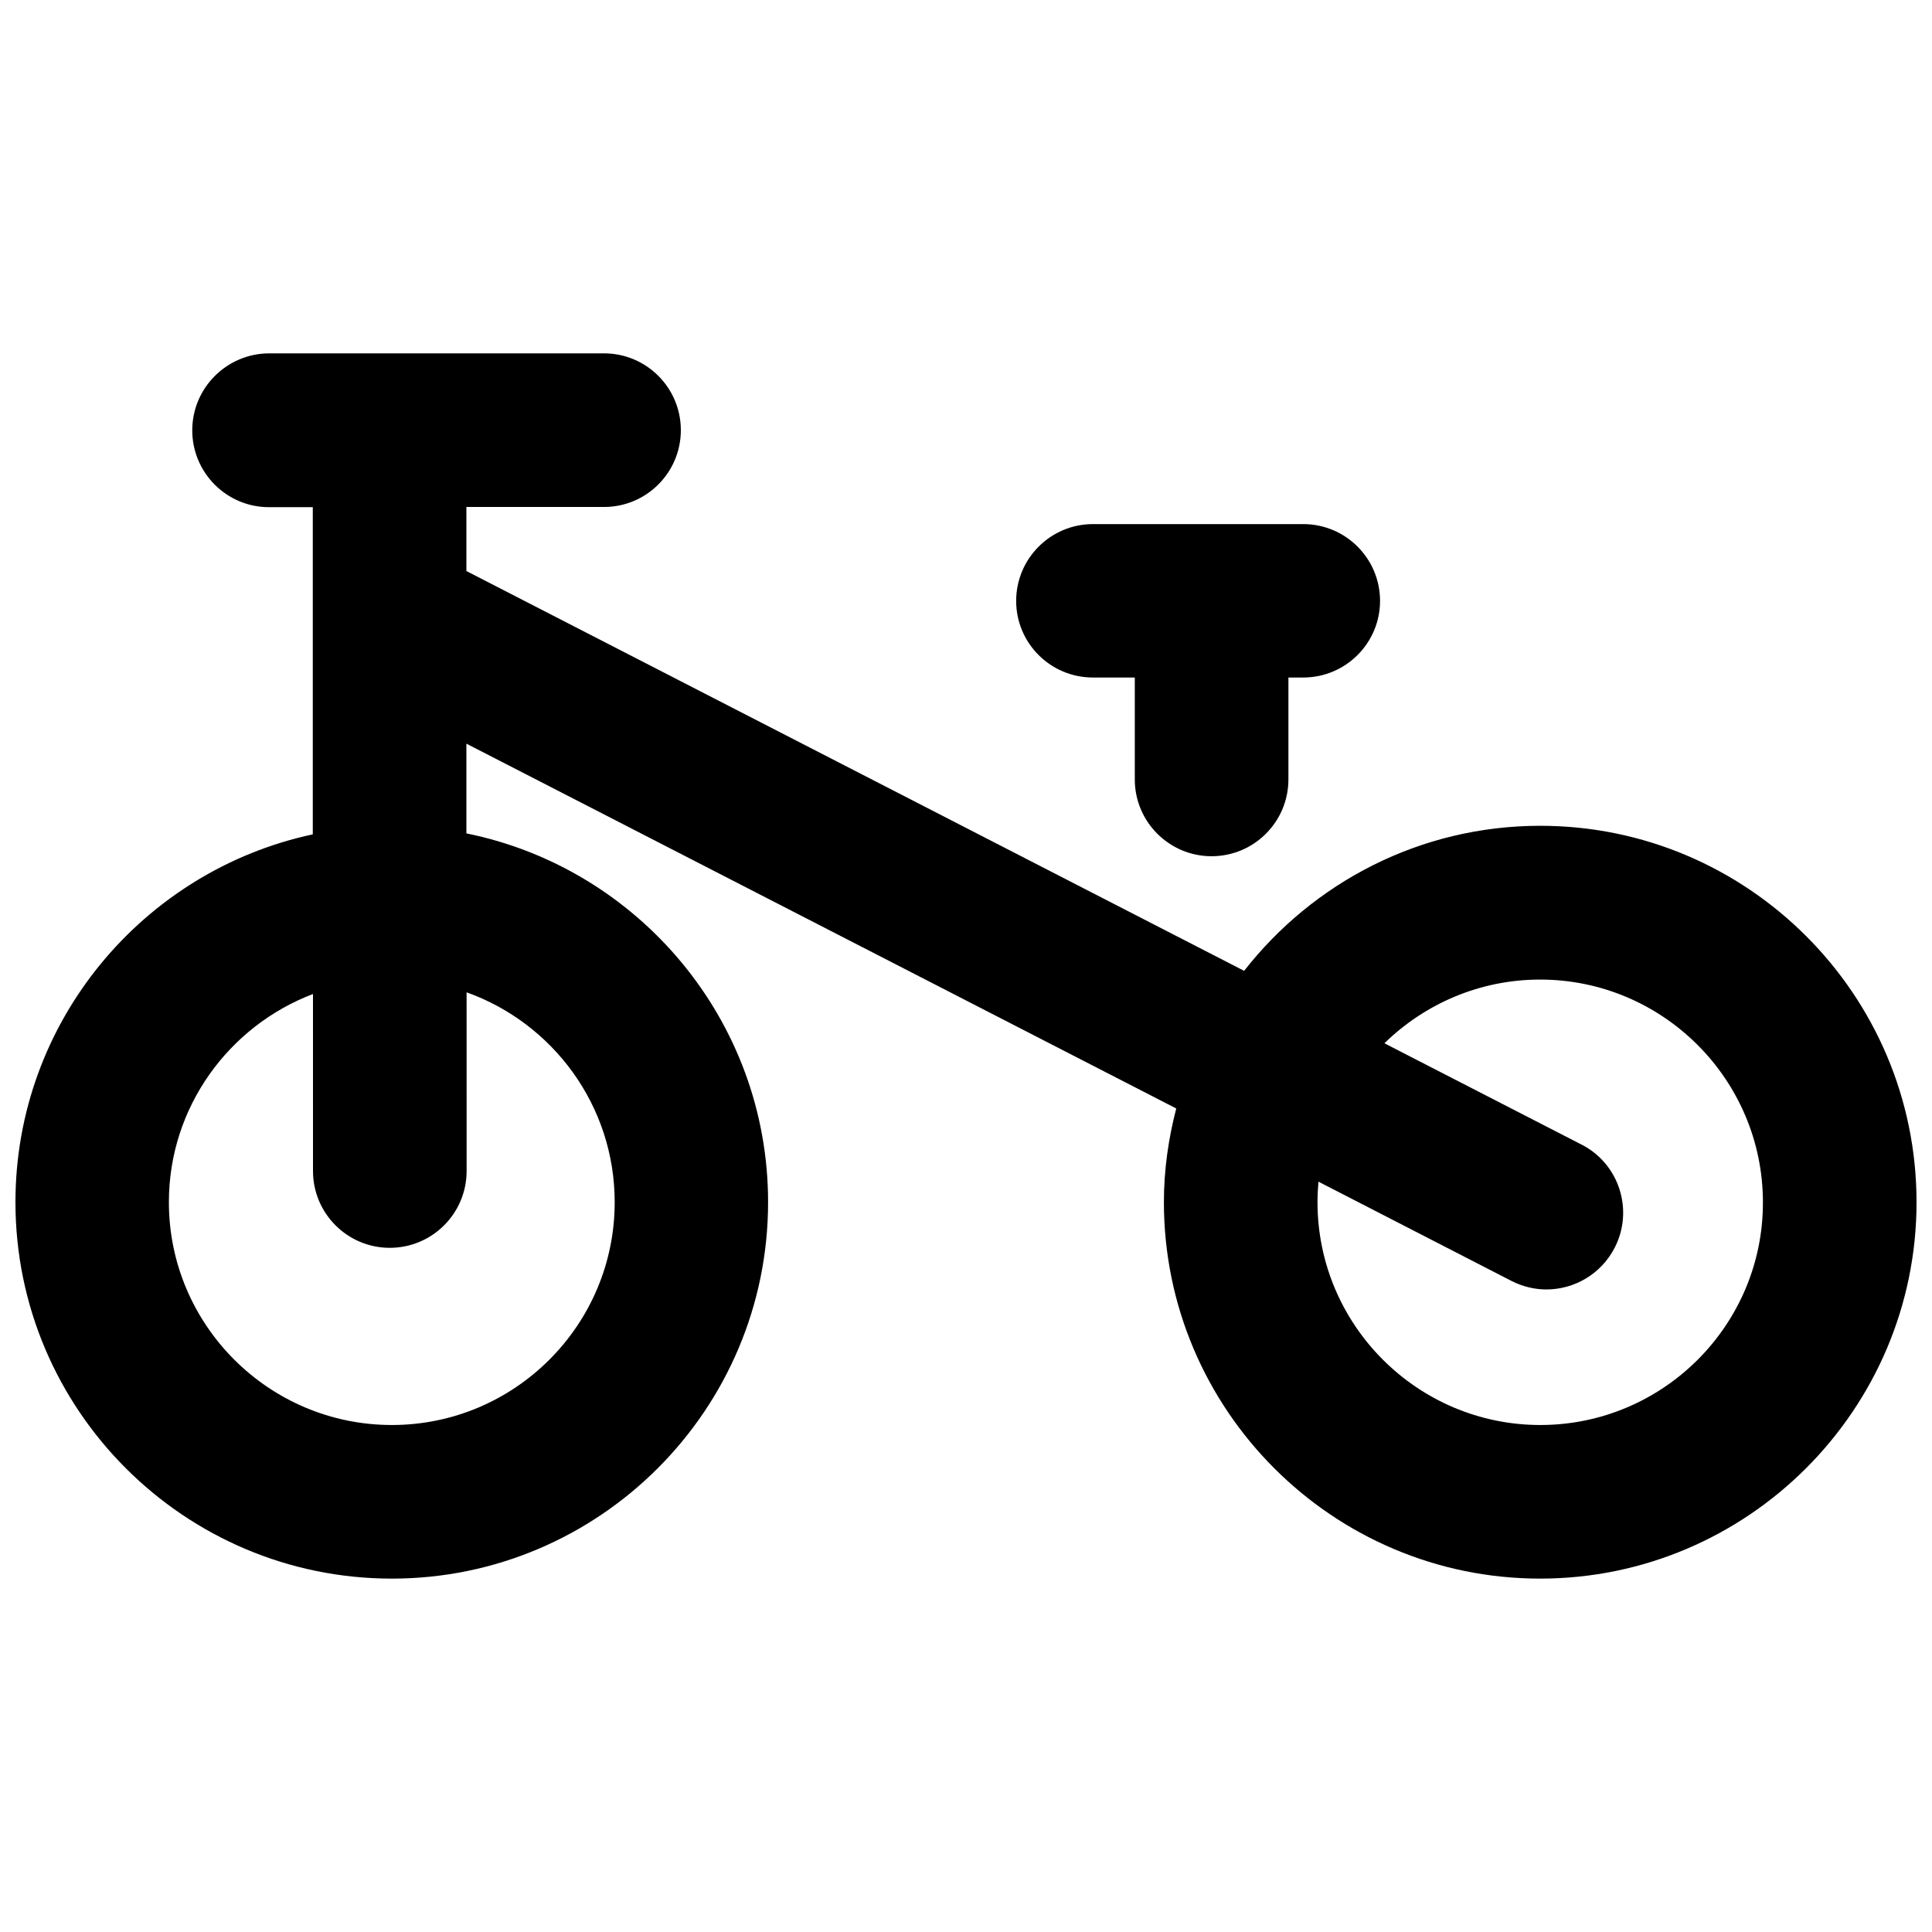 <?xml version="1.0" encoding="UTF-8"?>
<!-- Uploaded to: SVG Repo, www.svgrepo.com, Generator: SVG Repo Mixer Tools -->
<svg width="800px" height="800px" version="1.1" viewBox="144 144 512 512" xmlns="http://www.w3.org/2000/svg">
 <defs>
  <clipPath id="a">
   <path d="m148.09 237h503.81v326h-503.81z"/>
  </clipPath>
 </defs>
 <g clip-path="url(#a)">
  <path d="m552.2 362.84c-31.891 0-60.207 15.062-78.492 38.441l-206.11-105.95v-16.977h36.477c11.234 0 20.355-9.117 20.355-20.355 0-11.234-9.117-20.355-20.355-20.355h-88.773c-11.234 0.051-20.352 9.172-20.352 20.406s9.117 20.355 20.305 20.355h11.637v86.707c-44.941 9.621-78.797 49.621-78.797 97.484 0 55.016 44.738 99.754 99.754 99.754 54.965 0 99.703-44.738 99.703-99.754 0-48.215-34.41-88.52-79.953-97.738v-23.781l188.12 96.68c-2.066 7.961-3.273 16.223-3.273 24.836 0 55.016 44.738 99.754 99.703 99.754 54.965 0.004 99.754-44.785 99.754-99.75 0-55.016-44.738-99.754-99.703-99.754zm-245.3 99.754c0 32.598-26.5 59.047-59.047 59.047-32.598 0-59.098-26.5-59.098-59.047 0-25.191 15.922-46.703 38.188-55.168l0.004 46.906c0 11.234 9.117 20.355 20.355 20.355 11.234 0 20.355-9.117 20.355-20.355l-0.004-47.359c22.82 8.16 39.246 29.977 39.246 55.621zm245.3 59.047c-32.547 0-59.047-26.5-59.047-59.047 0-1.863 0.102-3.68 0.25-5.441l51.137 26.301c2.973 1.512 6.144 2.266 9.27 2.266 7.356 0 14.461-4.031 18.086-11.035 5.141-9.977 1.211-22.27-8.766-27.355l-52.246-26.852c10.68-10.43 25.242-16.879 41.262-16.879 32.547 0 59.047 26.5 59.047 59.047 0.055 32.496-26.445 58.996-58.992 58.996z"/>
 </g>
 <path d="m433.65 323.55h11.082v27.004c0 11.234 9.117 20.355 20.355 20.355 11.234 0 20.355-9.117 20.355-20.355v-27.004h3.93c11.234 0 20.355-9.117 20.355-20.305 0-11.234-9.117-20.355-20.355-20.355h-55.723c-11.234 0-20.355 9.117-20.355 20.355 0.004 11.234 9.121 20.305 20.355 20.305z"/>
</svg>